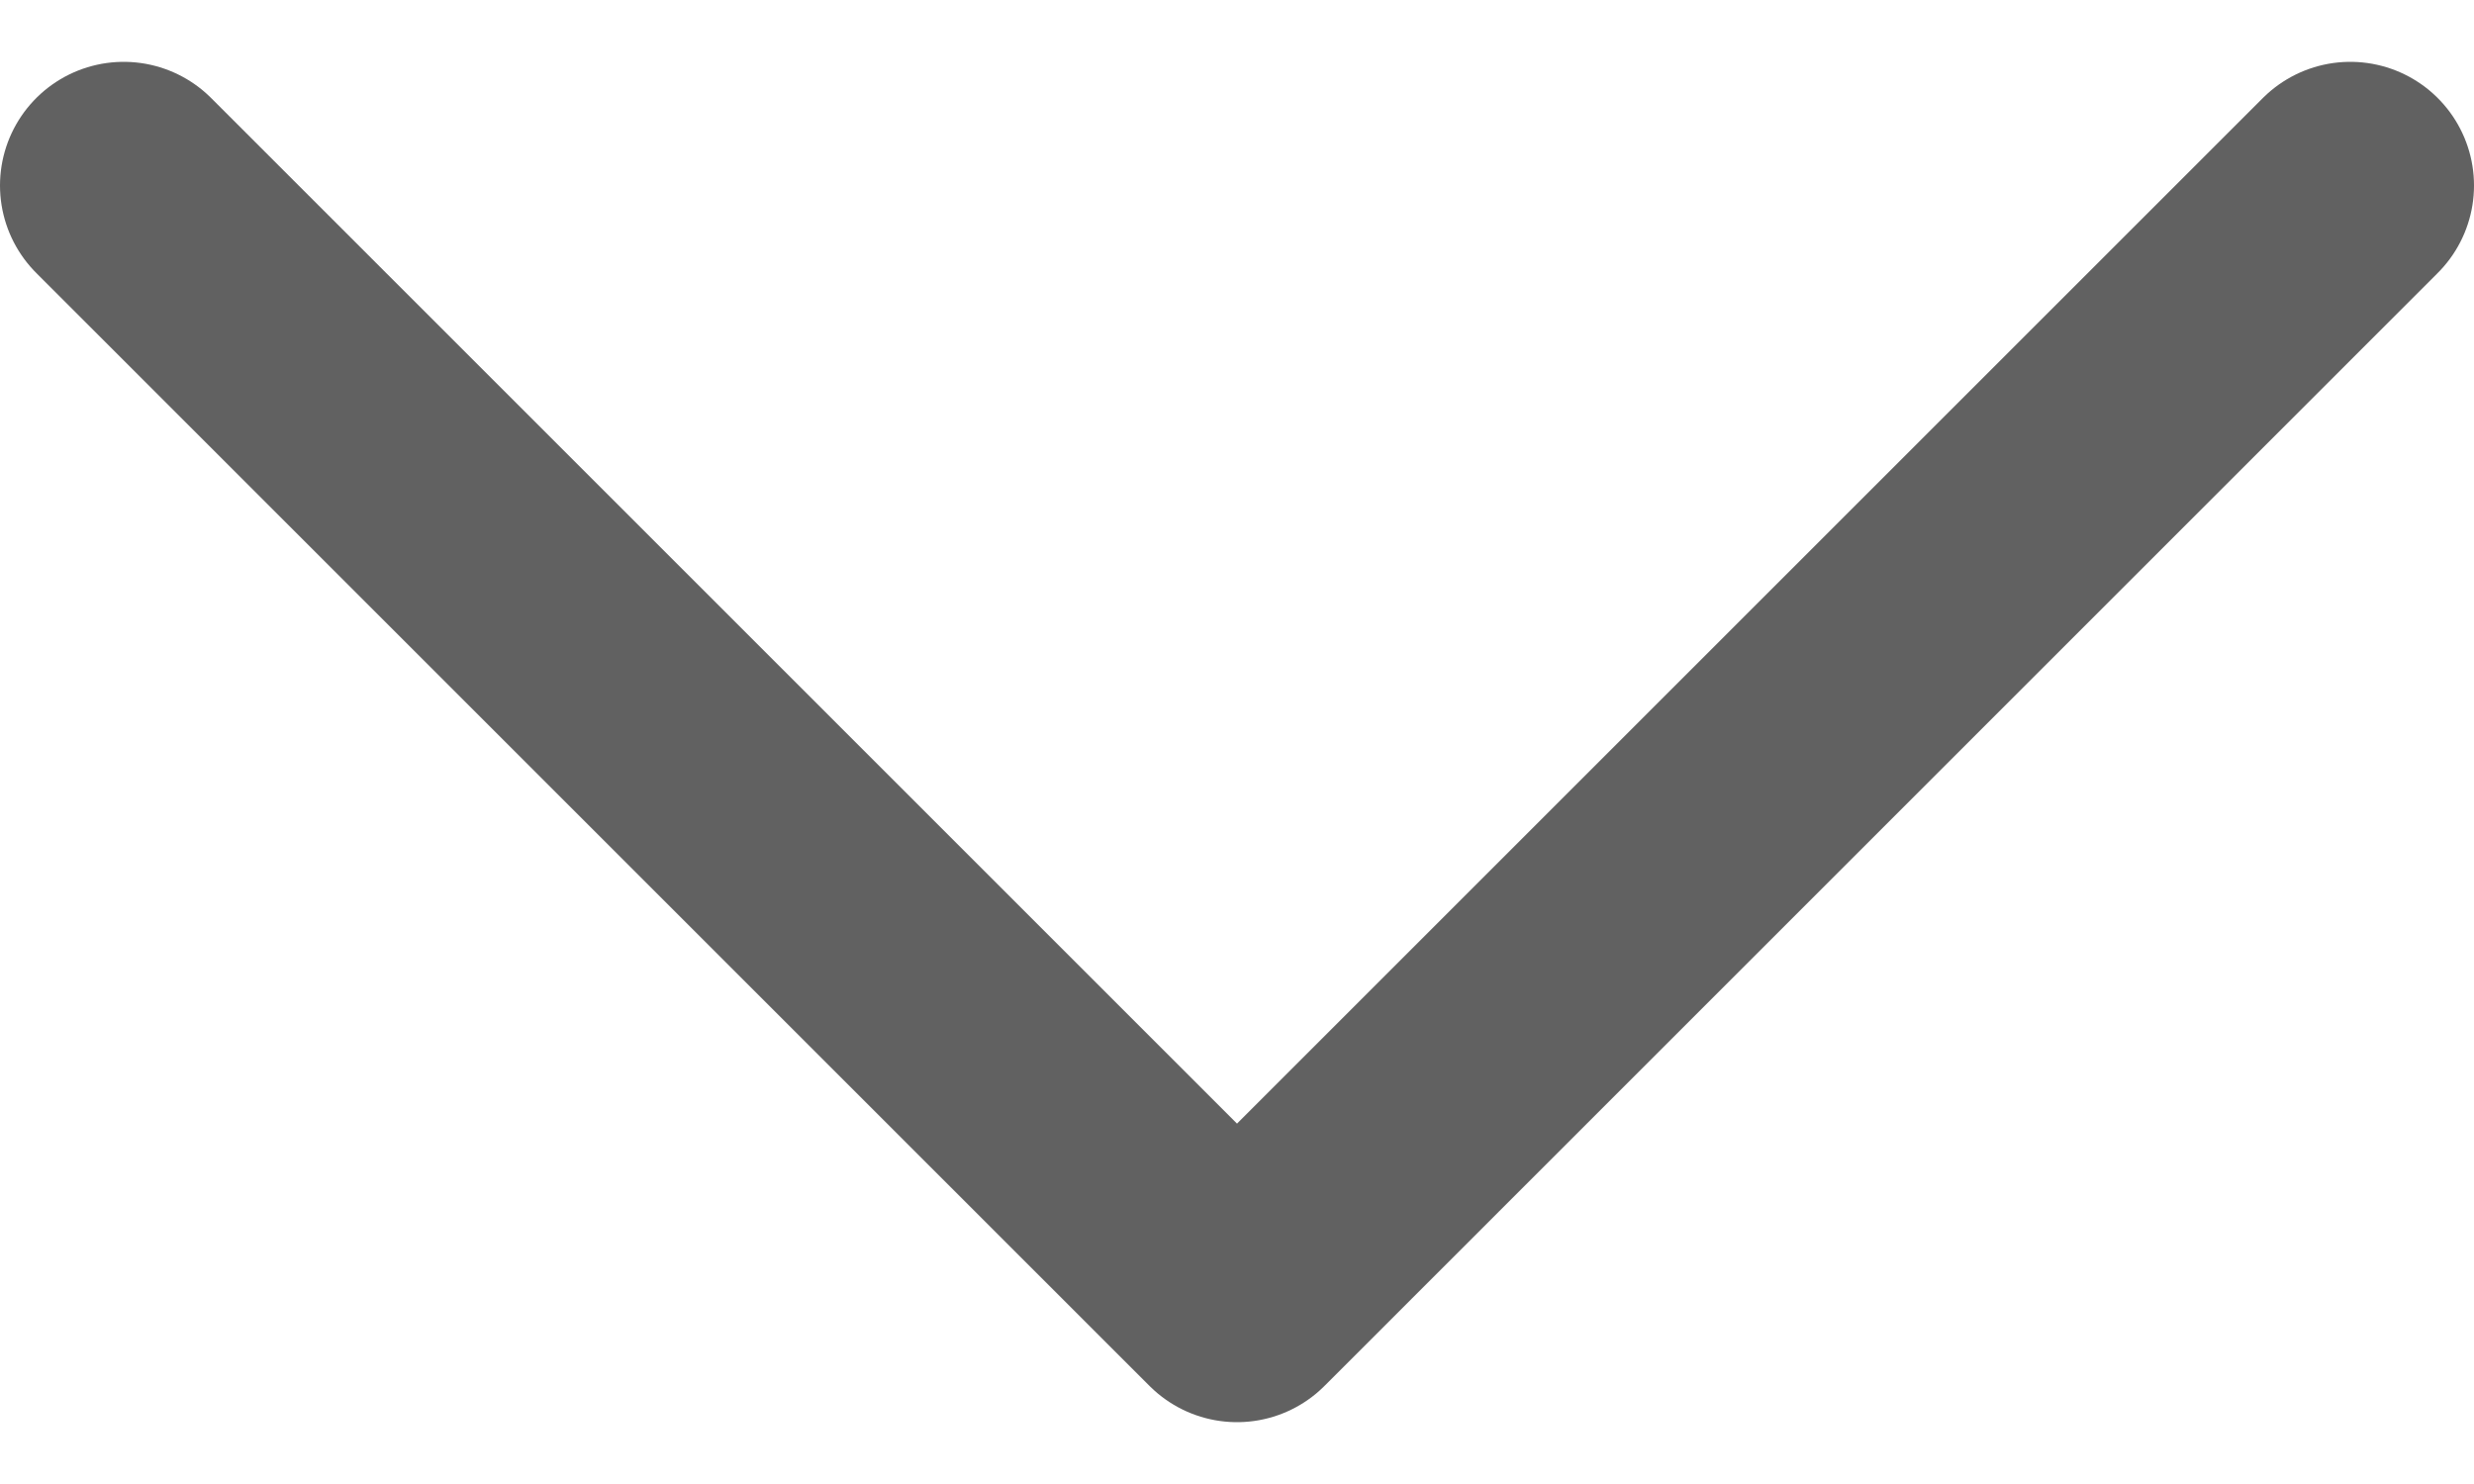<svg width="10" height="6" viewBox="0 0 10 6" fill="none" xmlns="http://www.w3.org/2000/svg">
<path d="M0.5 0.75L5 5.25L9.5 0.75" stroke="#616161" stroke-linecap="round" stroke-linejoin="round"/>
</svg>
